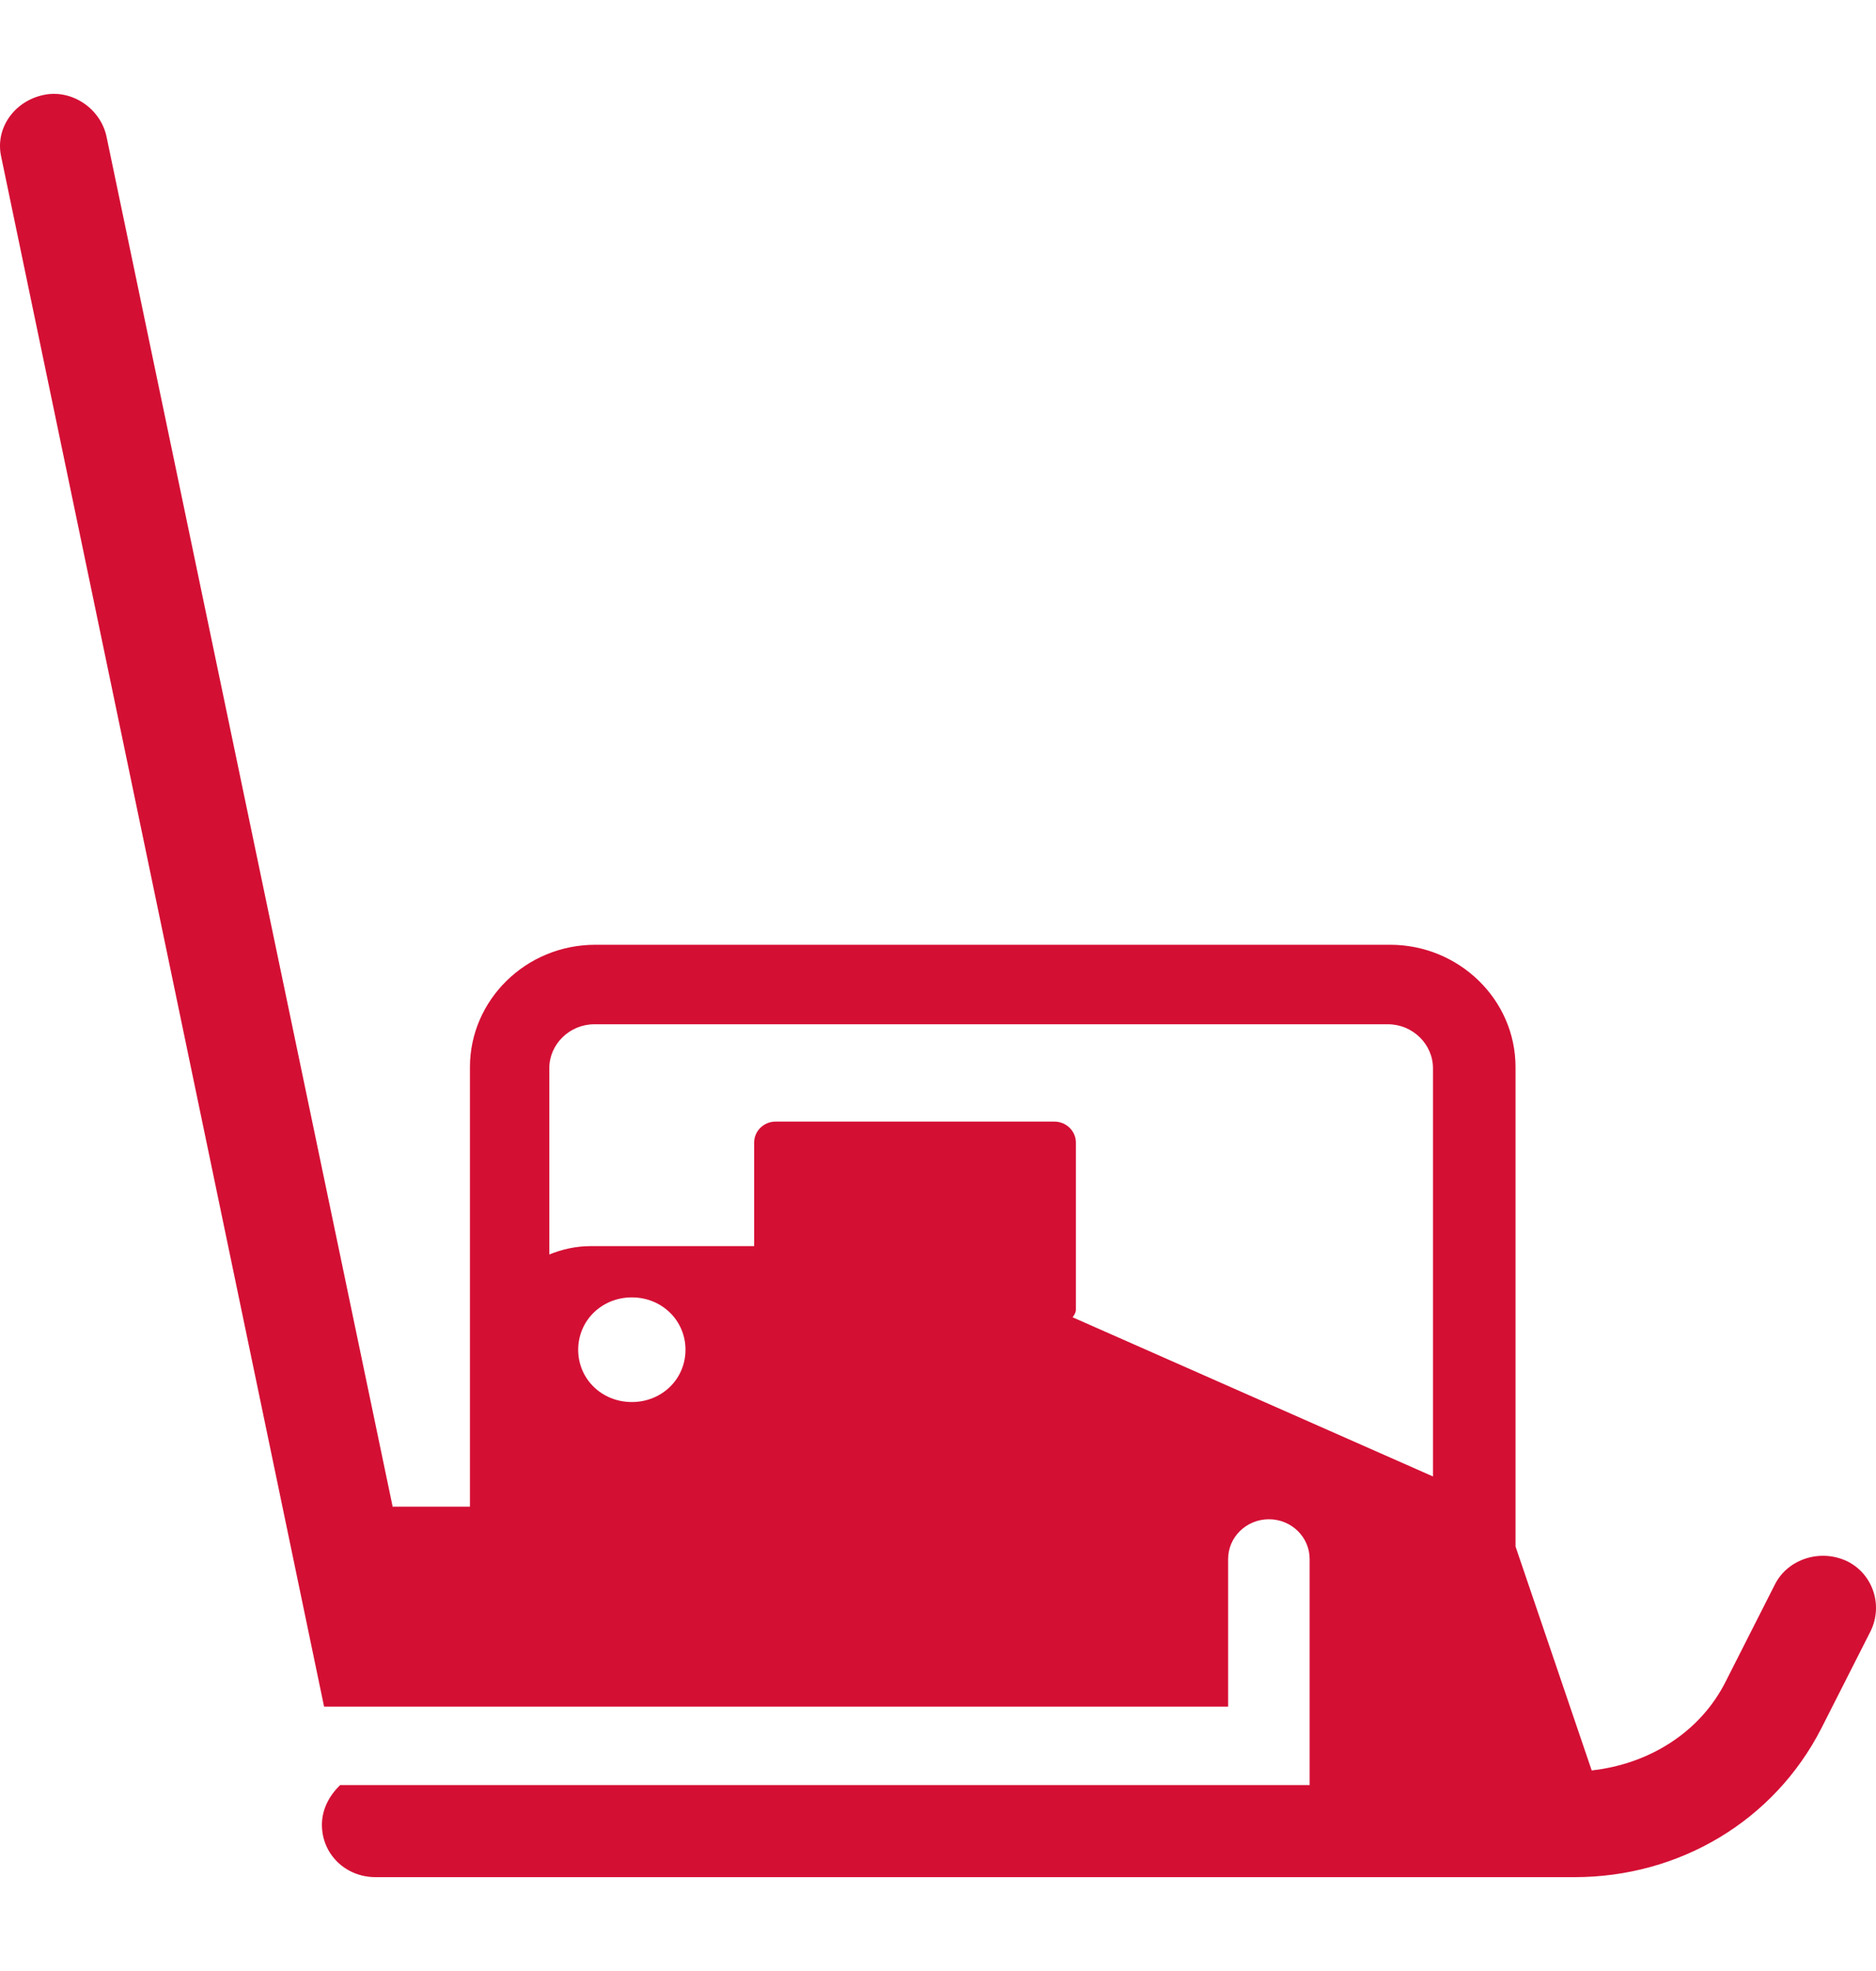 <svg width="20" height="21" viewBox="0 0 20 21" fill="none" xmlns="http://www.w3.org/2000/svg">
<path d="M19.69 16.633C19.404 16.499 19.061 16.611 18.924 16.878L18.398 17.915C18.124 18.461 17.575 18.796 16.969 18.863L16.157 16.477V11.37C16.157 10.646 15.551 10.066 14.82 10.066H6.347C5.604 10.066 5.01 10.657 5.01 11.37V16.053H4.186L1.134 1.448C1.065 1.147 0.756 0.946 0.459 1.013C0.15 1.08 -0.055 1.37 0.013 1.671L3.455 18.183H13.093V16.611C13.093 16.377 13.287 16.187 13.528 16.187C13.768 16.187 13.962 16.377 13.962 16.611V19.019H3.626C3.512 19.13 3.432 19.275 3.432 19.442C3.432 19.755 3.683 20 4.004 20H16.786C17.907 20 18.913 19.398 19.416 18.417L19.942 17.38C20.079 17.101 19.965 16.767 19.69 16.633ZM6.736 14.938C6.416 14.938 6.164 14.693 6.164 14.381C6.164 14.069 6.416 13.823 6.736 13.823C7.056 13.823 7.308 14.069 7.308 14.381C7.308 14.693 7.056 14.938 6.736 14.938ZM15.3 15.741L11.435 14.035C11.435 14.035 11.47 13.991 11.47 13.957V12.173C11.47 12.051 11.367 11.95 11.241 11.95H8.268C8.142 11.95 8.04 12.051 8.04 12.173V13.277H6.29C6.142 13.277 5.993 13.31 5.856 13.366V11.382C5.856 11.125 6.073 10.913 6.336 10.913H14.797C15.06 10.913 15.277 11.125 15.277 11.382V15.752L15.3 15.741Z" fill="#D40F34"/>
</svg>
